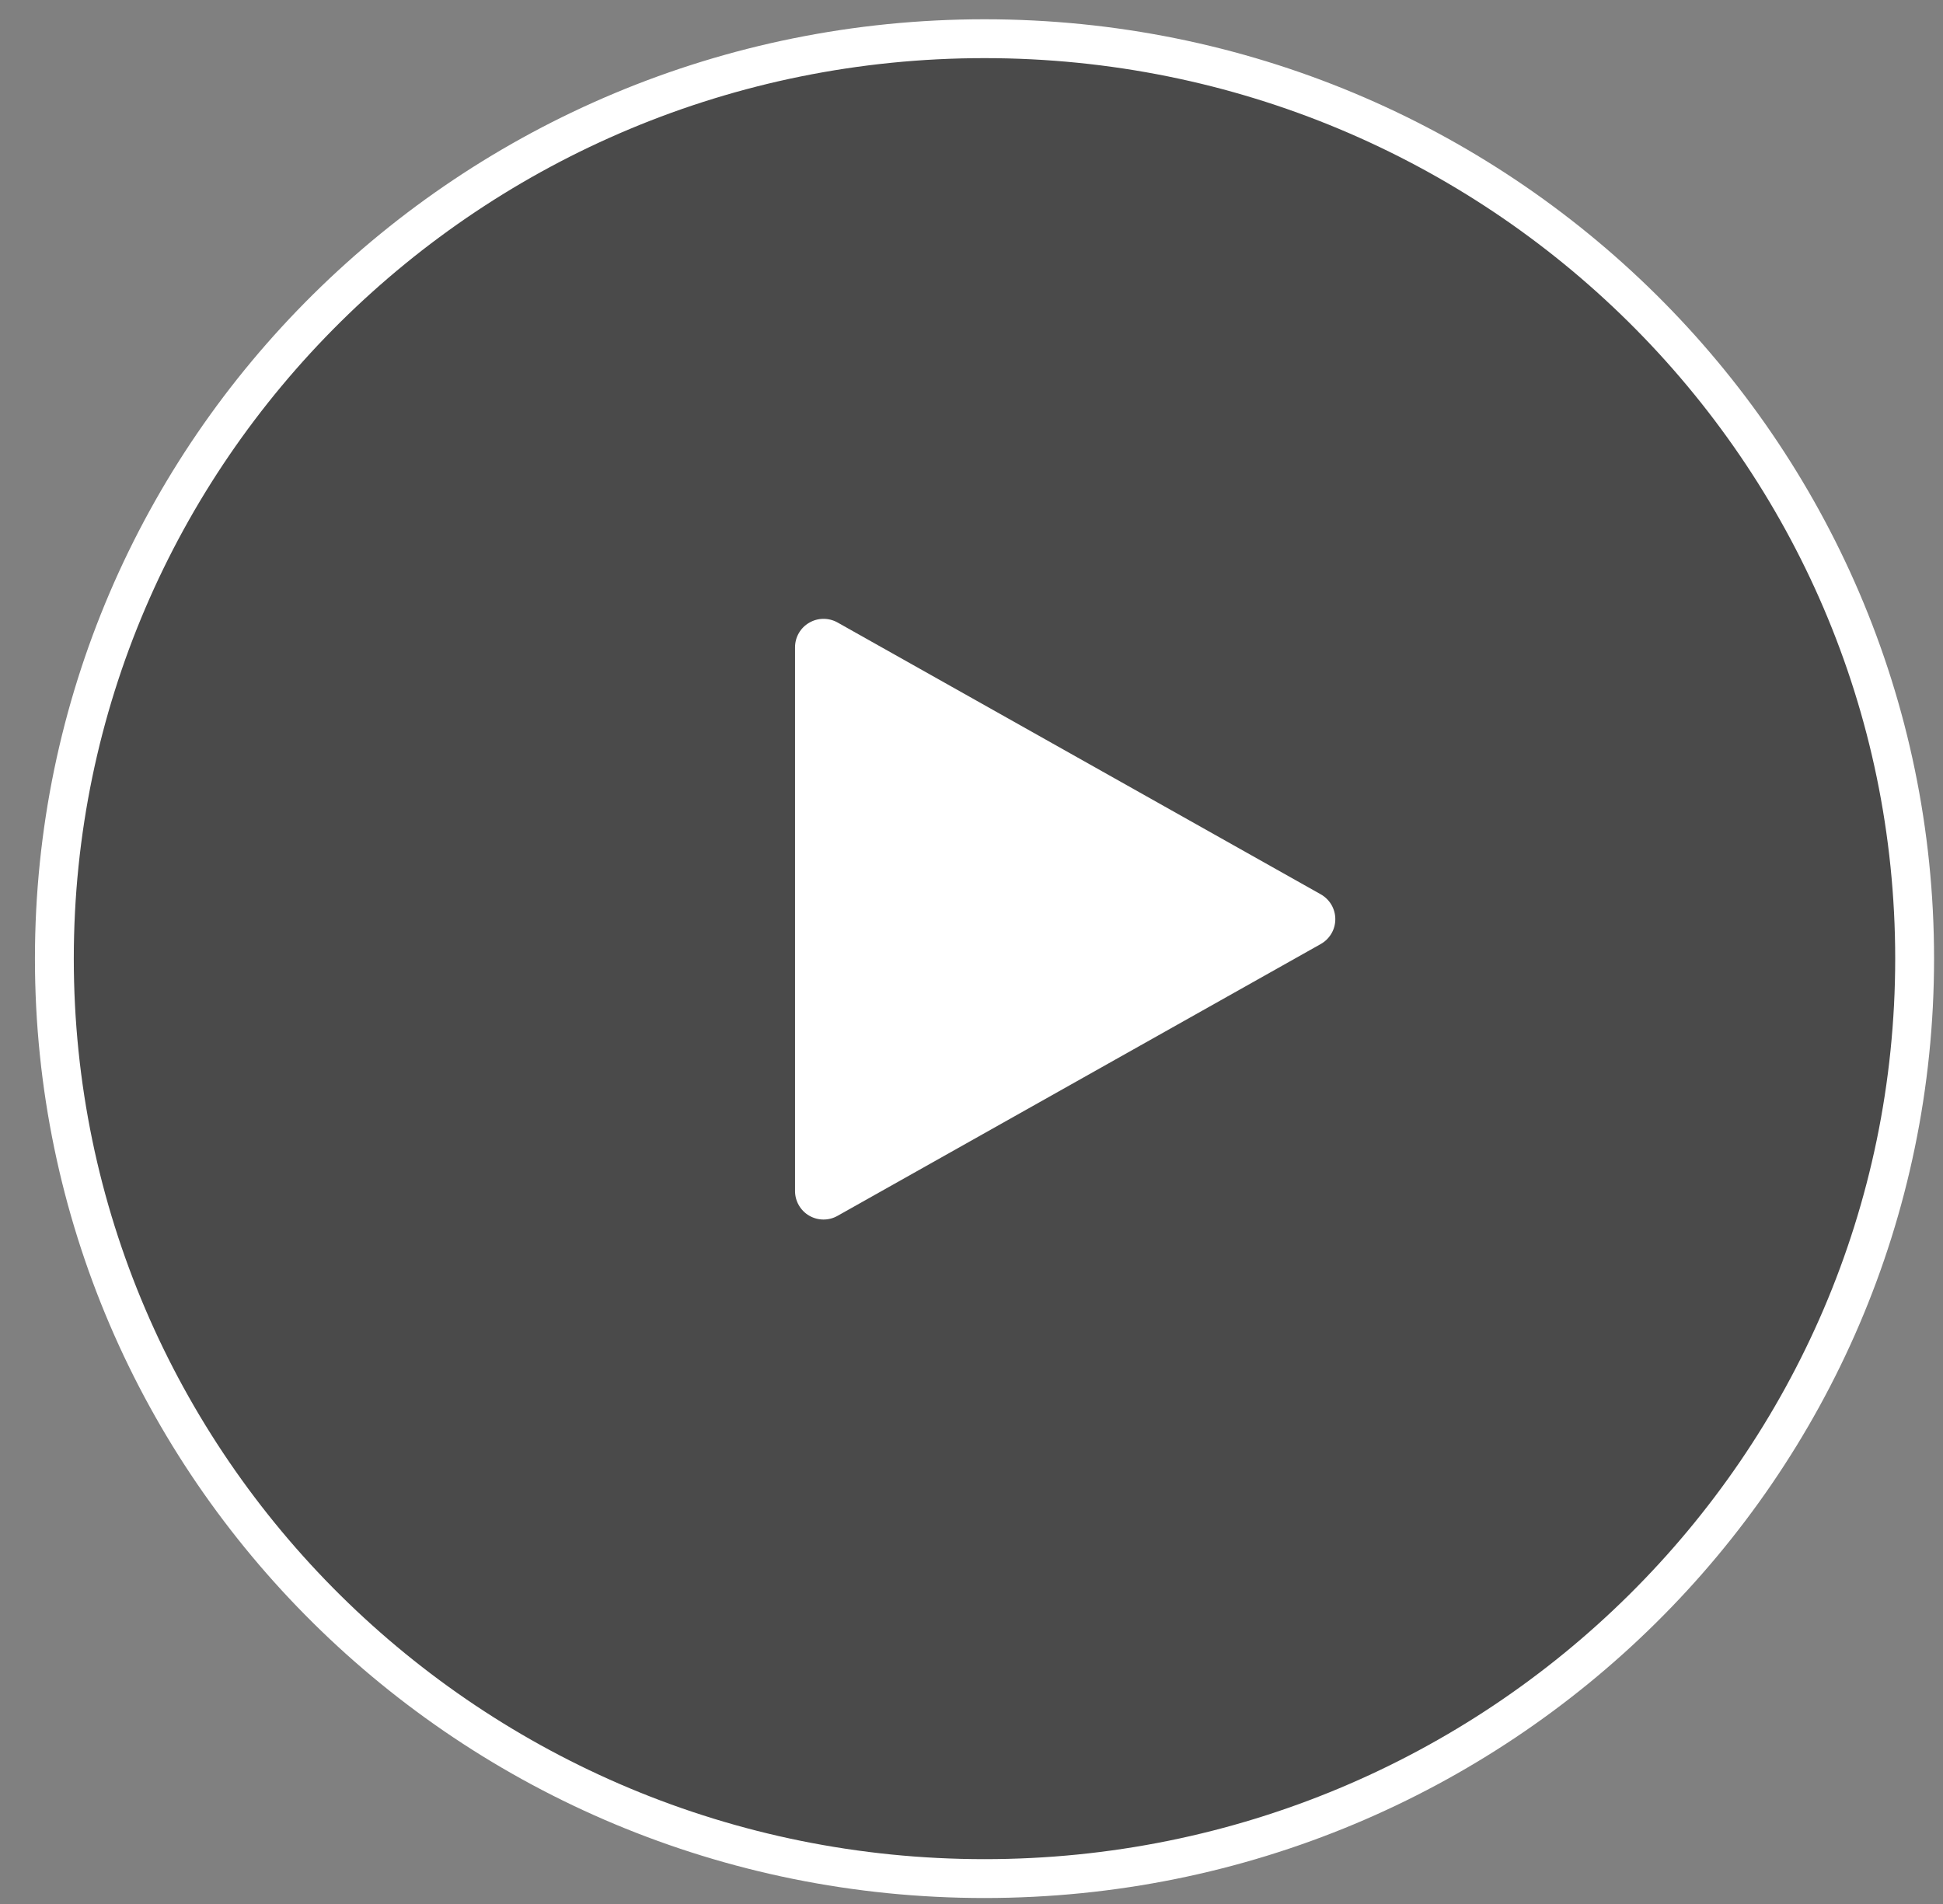 <svg width="50" height="49" viewBox="0 0 50 49" fill="none" xmlns="http://www.w3.org/2000/svg">
<rect x="0" y="0" width="50" height="49" fill="#808080" stroke="none"/>
<path d="M49.27 24.671C49.27 37.742 38.559 48.346 25.335 48.346C12.111 48.346 1.399 37.742 1.399 24.671C1.399 11.601 12.111 0.996 25.335 0.996C38.559 0.996 49.27 11.601 49.27 24.671Z" fill="black" fill-opacity="0.42" stroke="white"/>
<path d="M21.551 16.019L33.989 23.016C34.102 23.08 34.196 23.173 34.262 23.285C34.328 23.398 34.362 23.525 34.362 23.655C34.362 23.785 34.328 23.913 34.262 24.025C34.196 24.137 34.102 24.23 33.989 24.294L21.551 31.291C21.44 31.354 21.314 31.386 21.186 31.385C21.058 31.384 20.932 31.349 20.822 31.285C20.711 31.22 20.619 31.127 20.556 31.016C20.492 30.905 20.459 30.779 20.459 30.651V16.659C20.459 16.531 20.492 16.405 20.556 16.294C20.62 16.183 20.711 16.091 20.822 16.027C20.932 15.962 21.058 15.927 21.186 15.926C21.314 15.925 21.44 15.957 21.551 16.019Z" fill="white"/>
</svg>
